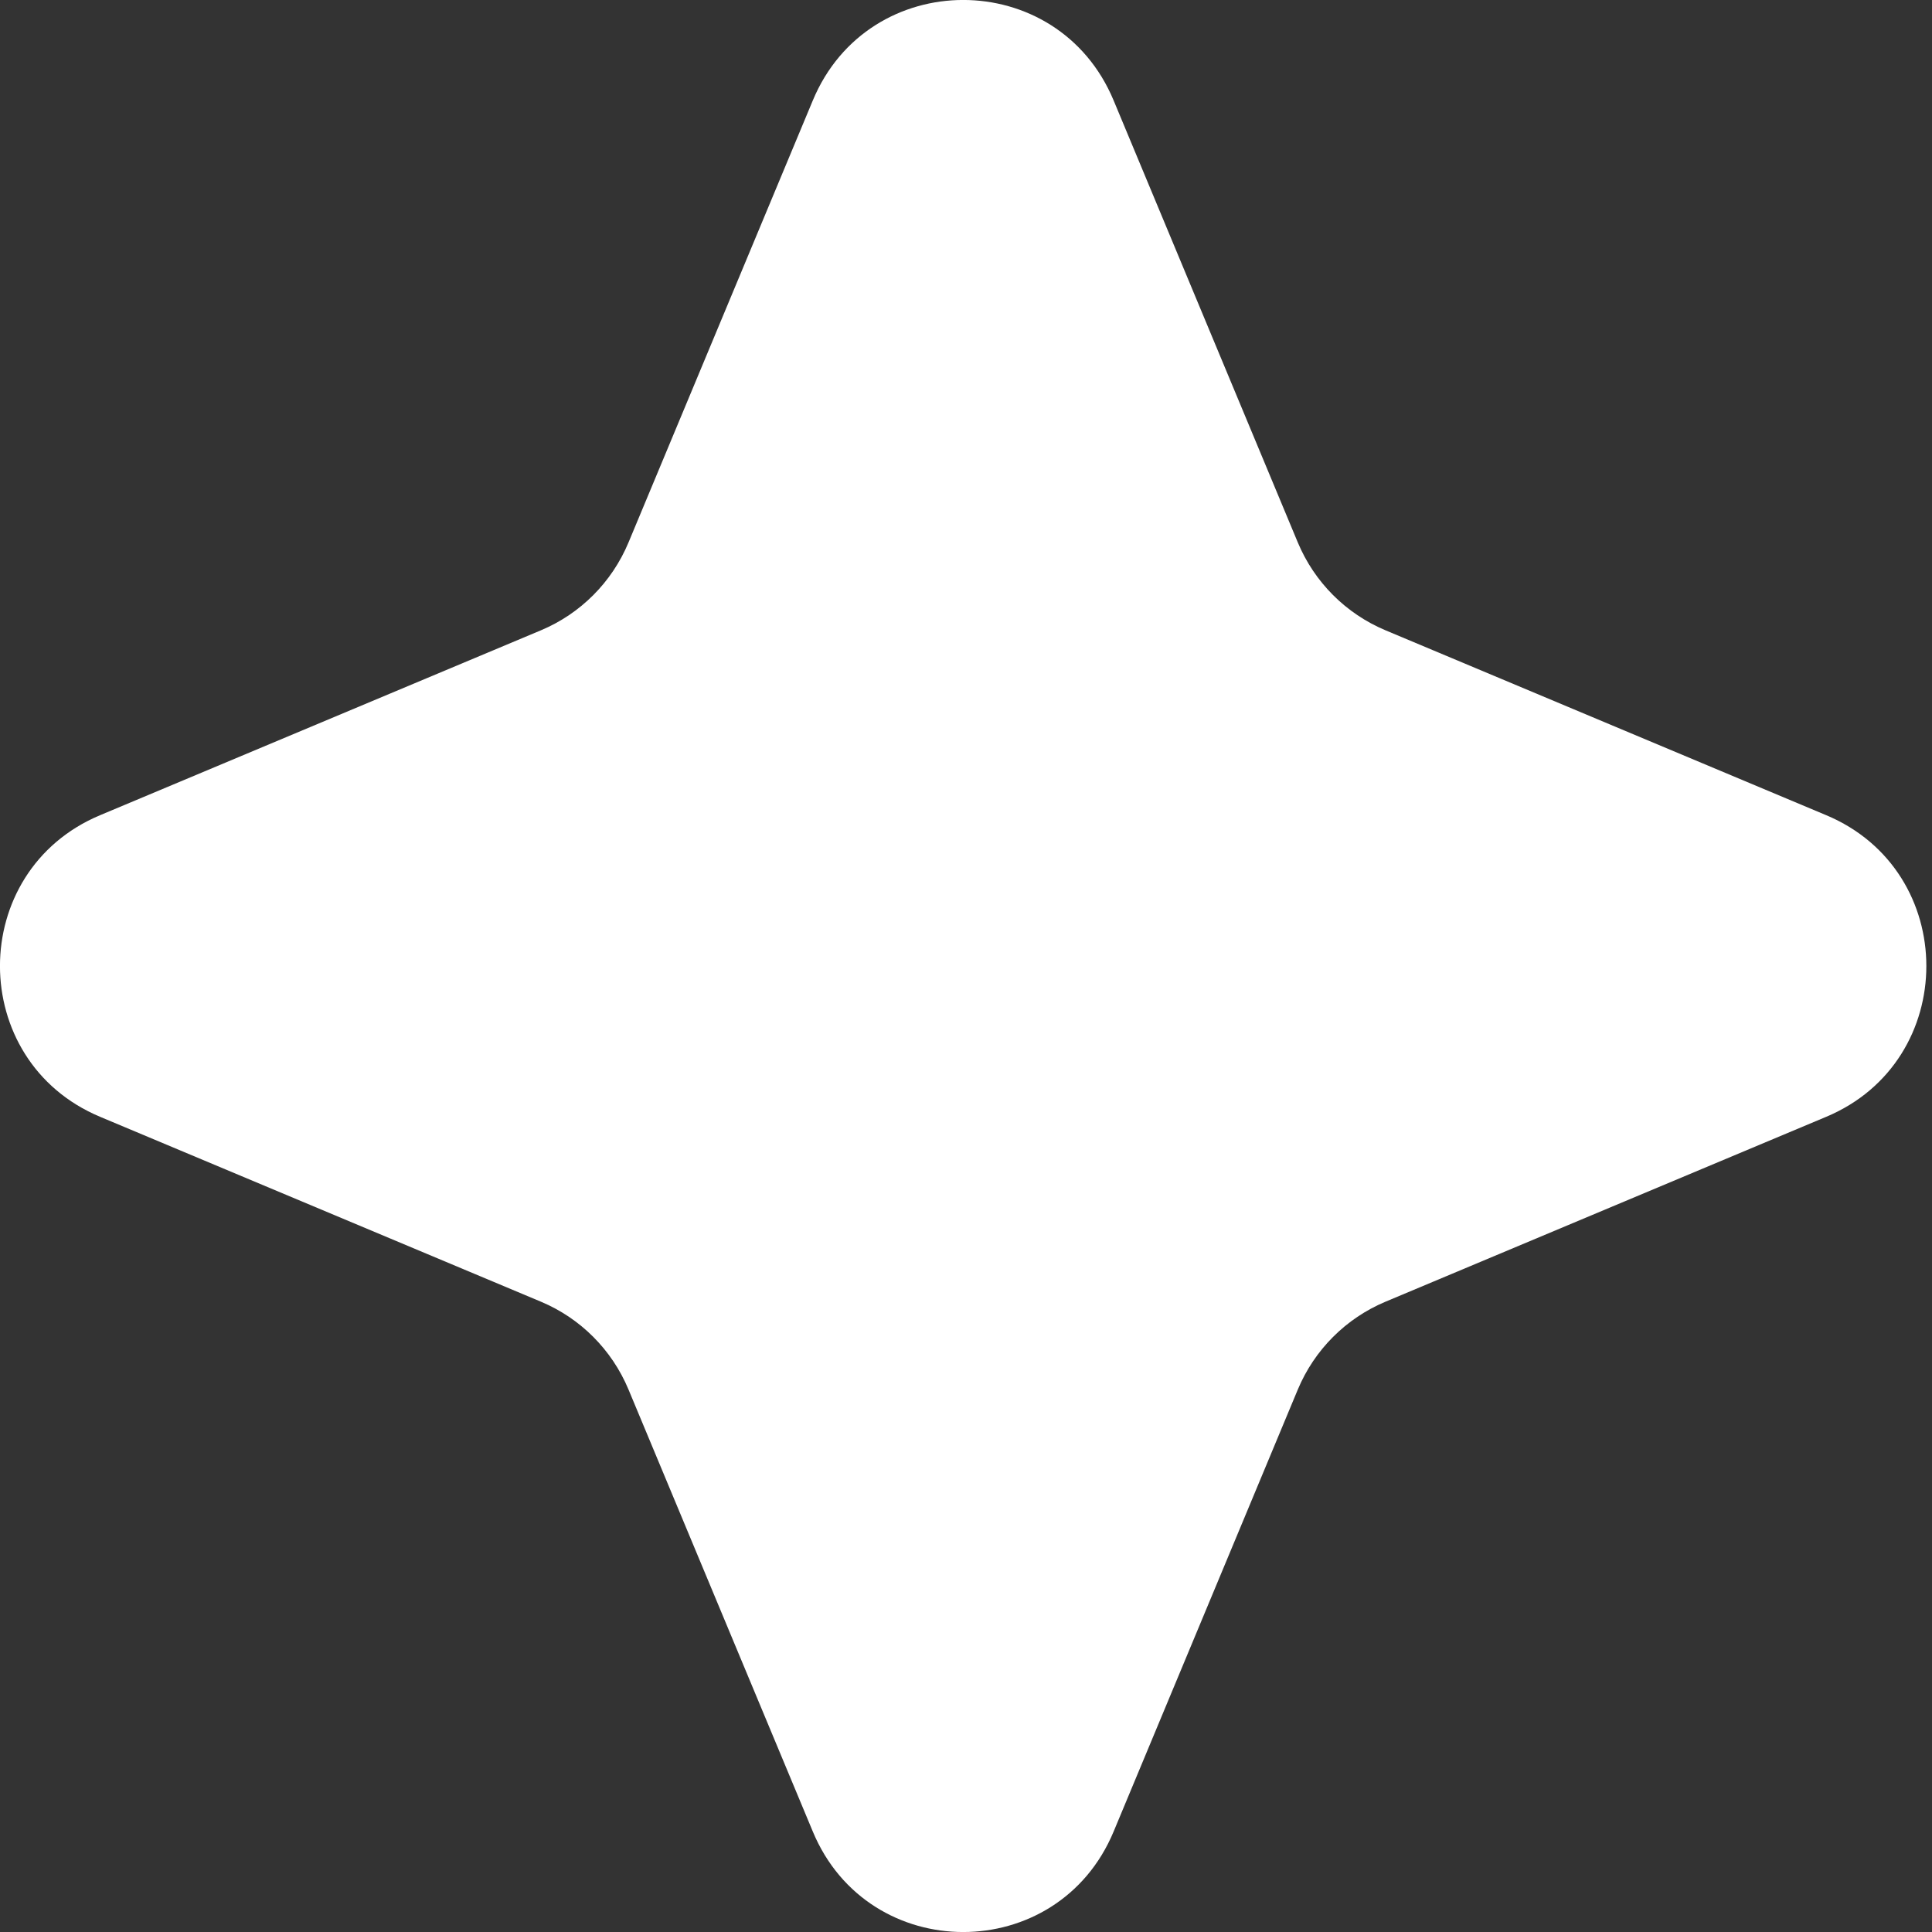 <?xml version="1.0" encoding="UTF-8"?> <svg xmlns="http://www.w3.org/2000/svg" width="17" height="17" viewBox="0 0 17 17" fill="none"><rect x="0" y="0" width="17" height="17" fill="#333333" stroke="none"/> <path d="M7.152 0.884C7.643 -0.295 9.308 -0.295 9.799 0.884L11.42 4.774C11.566 5.123 11.843 5.4 12.191 5.546L16.069 7.173C17.244 7.665 17.244 9.335 16.069 9.827L12.191 11.454C11.843 11.6 11.566 11.877 11.42 12.226L9.799 16.116C9.308 17.295 7.643 17.295 7.152 16.116L5.53 12.226C5.384 11.877 5.108 11.6 4.76 11.454L0.881 9.827C-0.294 9.335 -0.294 7.665 0.881 7.173L4.76 5.546C5.108 5.4 5.384 5.123 5.53 4.774L7.152 0.884Z" fill="white"></path> </svg> 